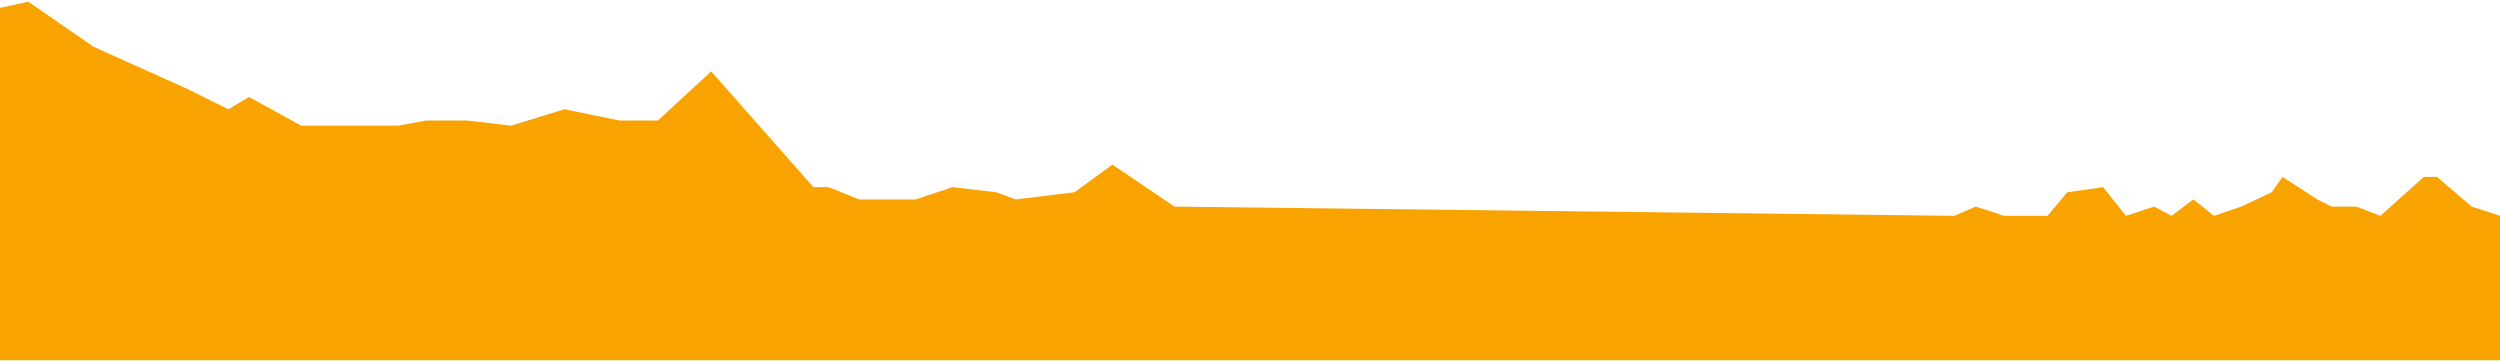 <svg width="600" height="87" preserveAspectRatio="none" viewBox="0 0 600 87" fill="none" xmlns="http://www.w3.org/2000/svg">
<path d="M6.786 0.405L0 1.88V86.47H600V51.798L593.214 49.585L584.863 42.454H581.731L571.292 51.798L565.55 49.585H559.548L556.155 47.864L547.803 42.454L545.194 46.142L537.886 49.585L531.362 51.798L526.403 47.864L521.183 51.798L517.007 49.585L510.222 51.798L504.741 44.913L496.129 46.142L491.431 51.798H480.992L474.206 49.585L468.987 51.798L281.862 49.585L266.986 39.503L257.851 46.142L243.758 47.864L239.06 46.142L228.621 44.913L219.748 47.864H206.177L198.869 44.913H195.215L170.683 17.126L157.895 28.929H148.76L135.45 26.224L122.662 30.159L112.223 28.929H102.305L95.52 30.159H72.292L59.765 23.274L54.806 26.224L44.889 21.306L22.445 11.225L6.786 0.405Z" fill="#F9A300"/>
</svg>
